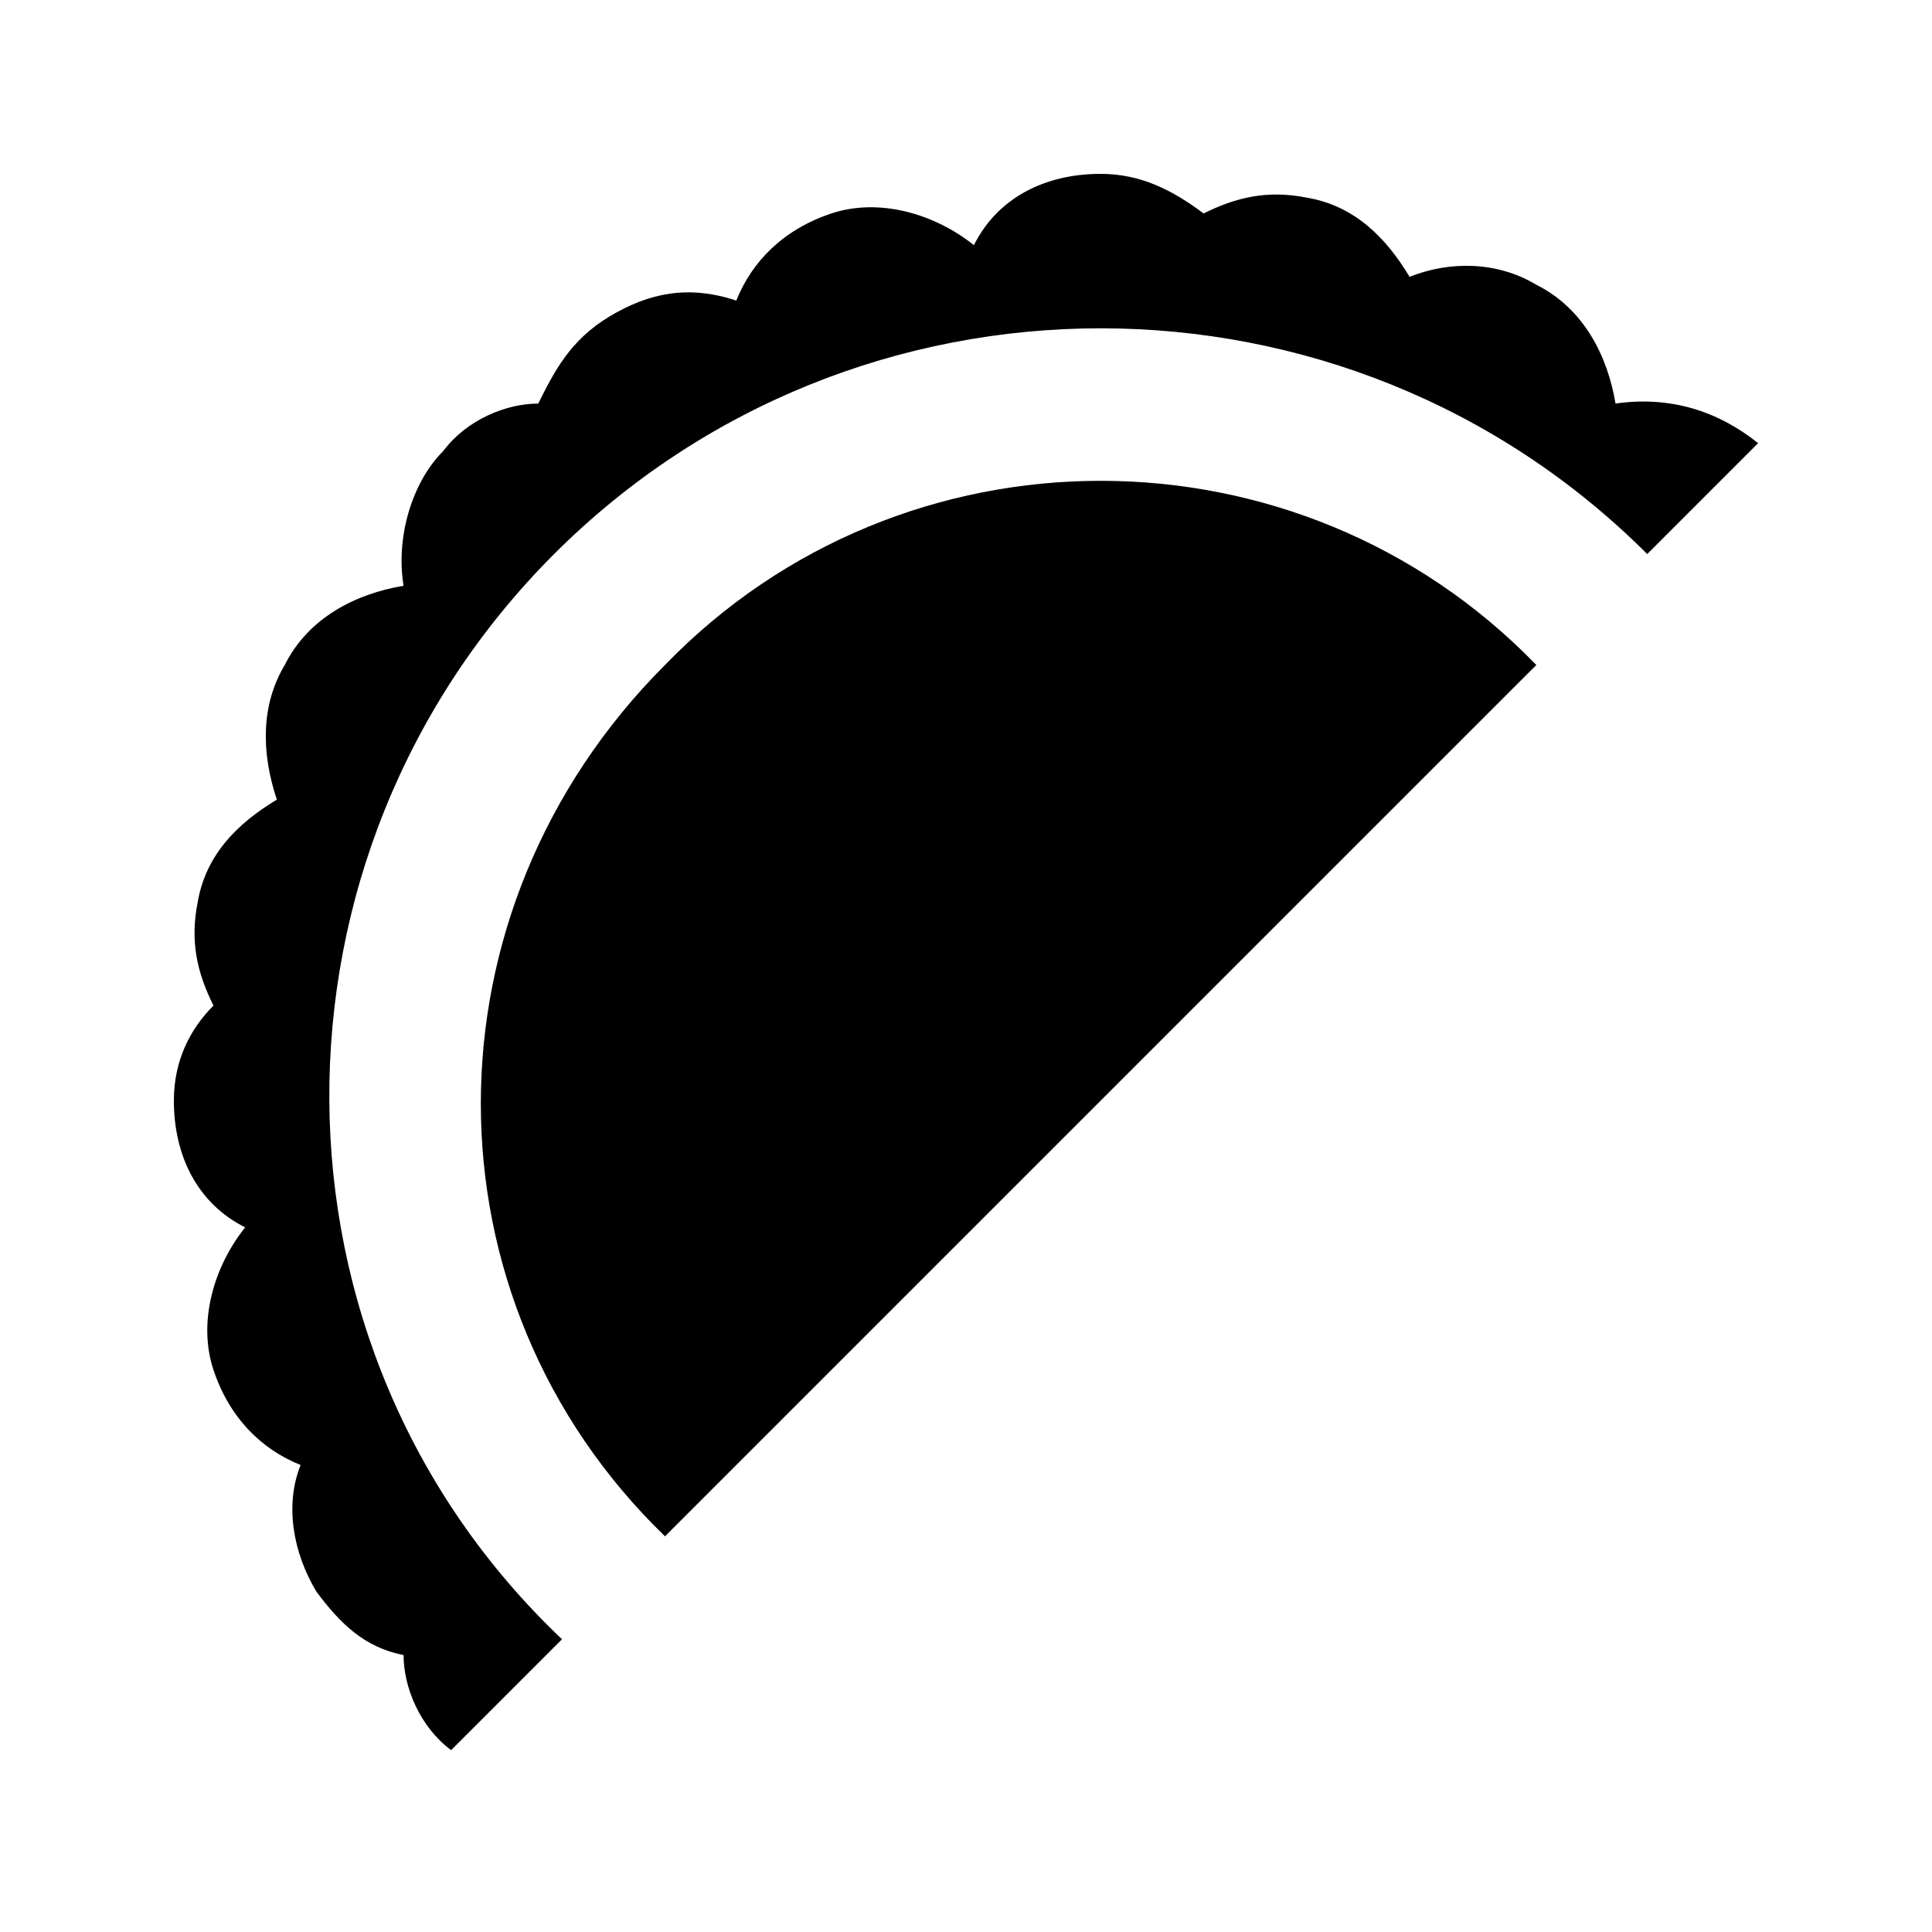 <?xml version="1.0" encoding="UTF-8"?>
<!-- Uploaded to: ICON Repo, www.iconrepo.com, Generator: ICON Repo Mixer Tools -->
<svg fill="#000000" width="800px" height="800px" version="1.1" viewBox="144 144 512 512" xmlns="http://www.w3.org/2000/svg">
 <g>
  <path d="m572.13 250.95c-2.098-12.594-8.398-25.191-20.992-31.488-10.496-6.297-23.09-6.297-33.586-2.098-6.297-10.496-14.695-18.895-27.289-20.992-10.496-2.098-18.895 0-27.289 4.199-8.398-6.297-16.797-10.496-27.293-10.496-14.695 0-27.289 6.297-33.586 18.895-10.496-8.398-25.191-12.594-37.785-8.398-12.594 4.199-20.992 12.594-25.191 23.09-12.594-4.199-23.09-2.098-33.586 4.199s-14.695 14.695-18.895 23.09c-8.398 0-18.895 4.199-25.191 12.594-8.395 8.398-12.594 23.094-10.496 35.691-12.594 2.098-25.191 8.398-31.488 20.992-6.297 10.496-6.297 23.09-2.098 35.684-10.496 6.297-18.895 14.695-20.992 27.289-2.098 10.496 0 18.895 4.199 27.289-6.297 6.301-10.496 14.695-10.496 25.191 0 14.695 6.297 27.289 18.895 33.586-8.398 10.496-12.594 25.191-8.398 37.785 4.199 12.594 12.594 20.992 23.09 25.191-4.199 10.496-2.098 23.09 4.199 33.586 6.297 8.398 12.594 14.695 23.09 16.793 0 8.398 4.199 18.895 12.594 25.191l29.391-29.391c-81.867-77.664-81.867-207.82-2.098-287.59 79.77-79.77 209.92-79.77 289.69 0l29.387-29.391c-10.496-8.395-23.09-12.594-37.785-10.496z"/>
  <path d="m320.23 320.23c-65.074 65.074-65.074 167.94 0 230.91l230.91-230.91c-62.98-65.078-167.94-65.078-230.91 0z"/>
 </g>
</svg>